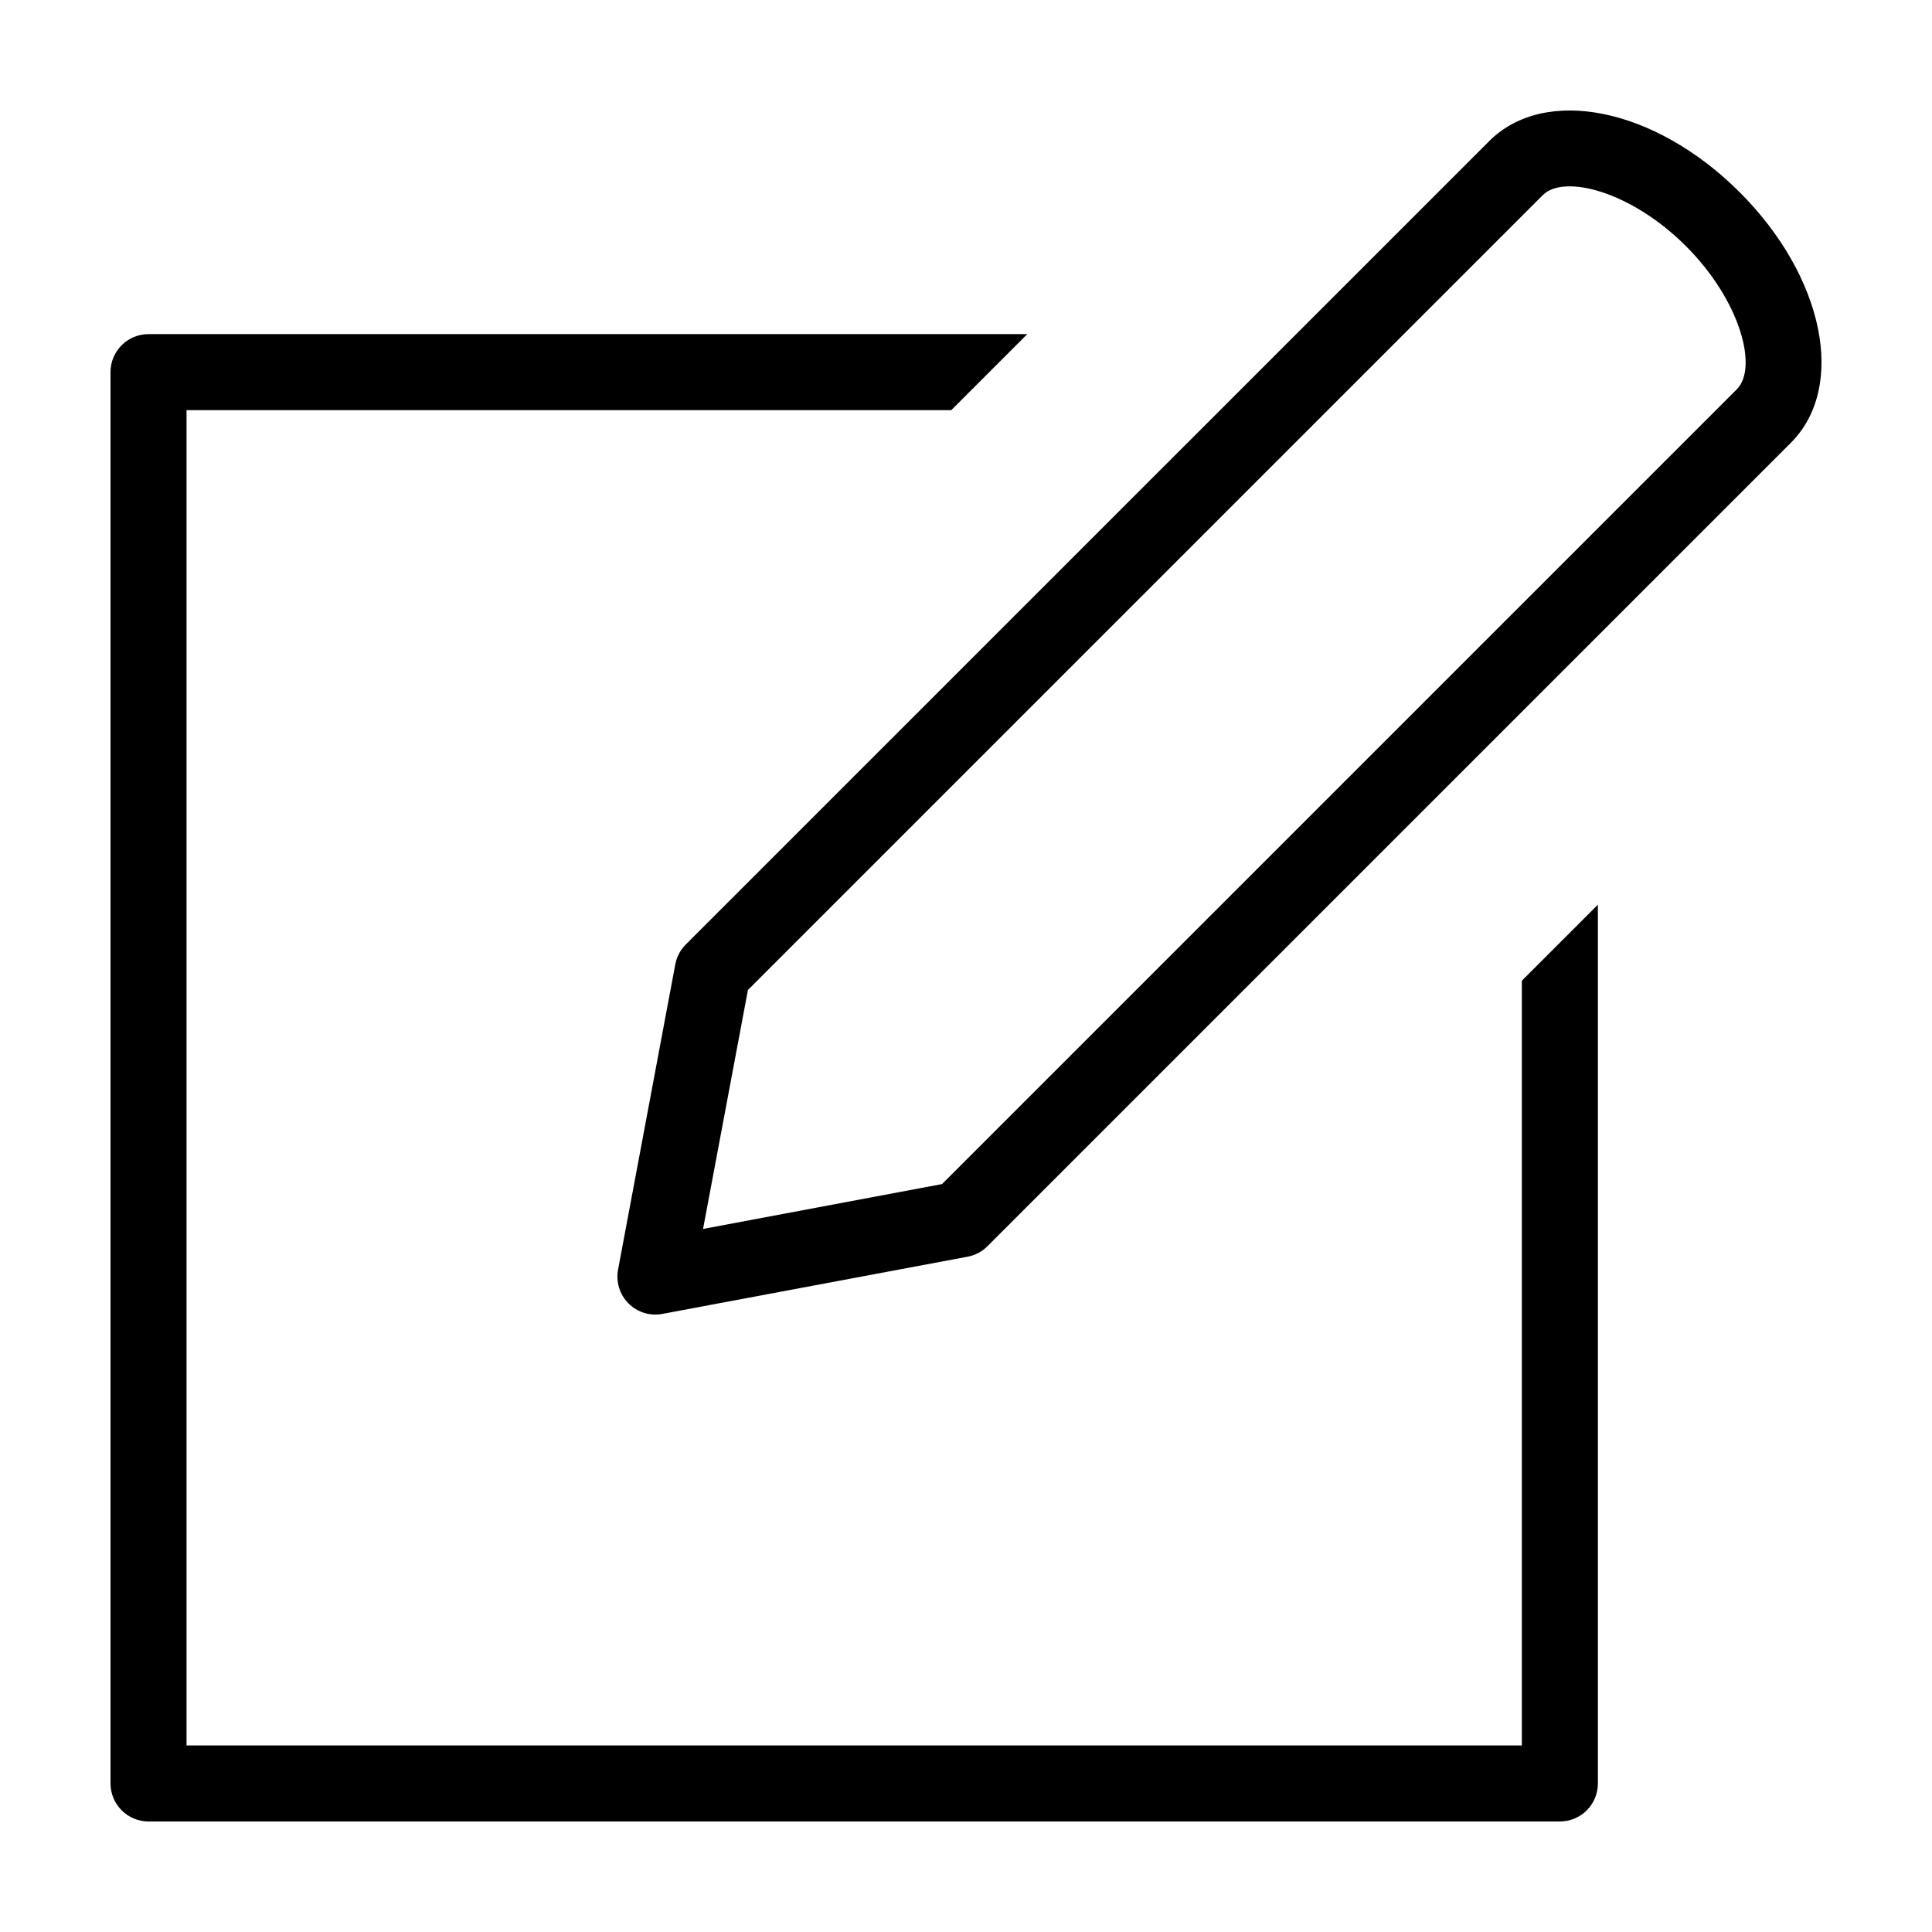 <?xml version="1.0" encoding="UTF-8"?>
<!-- Uploaded to: ICON Repo, www.svgrepo.com, Generator: ICON Repo Mixer Tools -->
<svg fill="#000000" width="800px" height="800px" version="1.1" viewBox="144 144 512 512" xmlns="http://www.w3.org/2000/svg">
 <g>
  <path d="m538.59 181.46-212.86 212.85c-1.43 1.43-2.398 3.254-2.769 5.242l-15.168 80.91c-0.613 3.262 0.426 6.617 2.773 8.965 2.348 2.352 5.703 3.387 8.969 2.773l80.91-15.164c1.984-0.375 3.809-1.34 5.238-2.773l212.86-212.86c14.863-14.812 8.918-44.031-13.5-66.449-22.422-22.418-51.641-28.363-66.453-13.5zm65.695 65.691-210.64 210.64-63.328 11.891 11.891-63.328 210.64-210.64c5.641-5.641 23.426-1.008 37.938 13.504 14.508 14.508 19.141 32.293 13.5 37.934z"/>
  <path d="m183.36 626.71h374.02c2.676 0.004 5.238-1.059 7.129-2.949 1.887-1.891 2.949-4.453 2.949-7.125v-232.89l-20.152 20.148v202.67h-353.87v-353.87h202.66l20.152-20.152h-232.89c-2.672 0-5.234 1.062-7.125 2.953-1.891 1.891-2.949 4.453-2.949 7.125v374.02c0.016 5.559 4.516 10.059 10.074 10.074z"/>
 </g>
</svg>